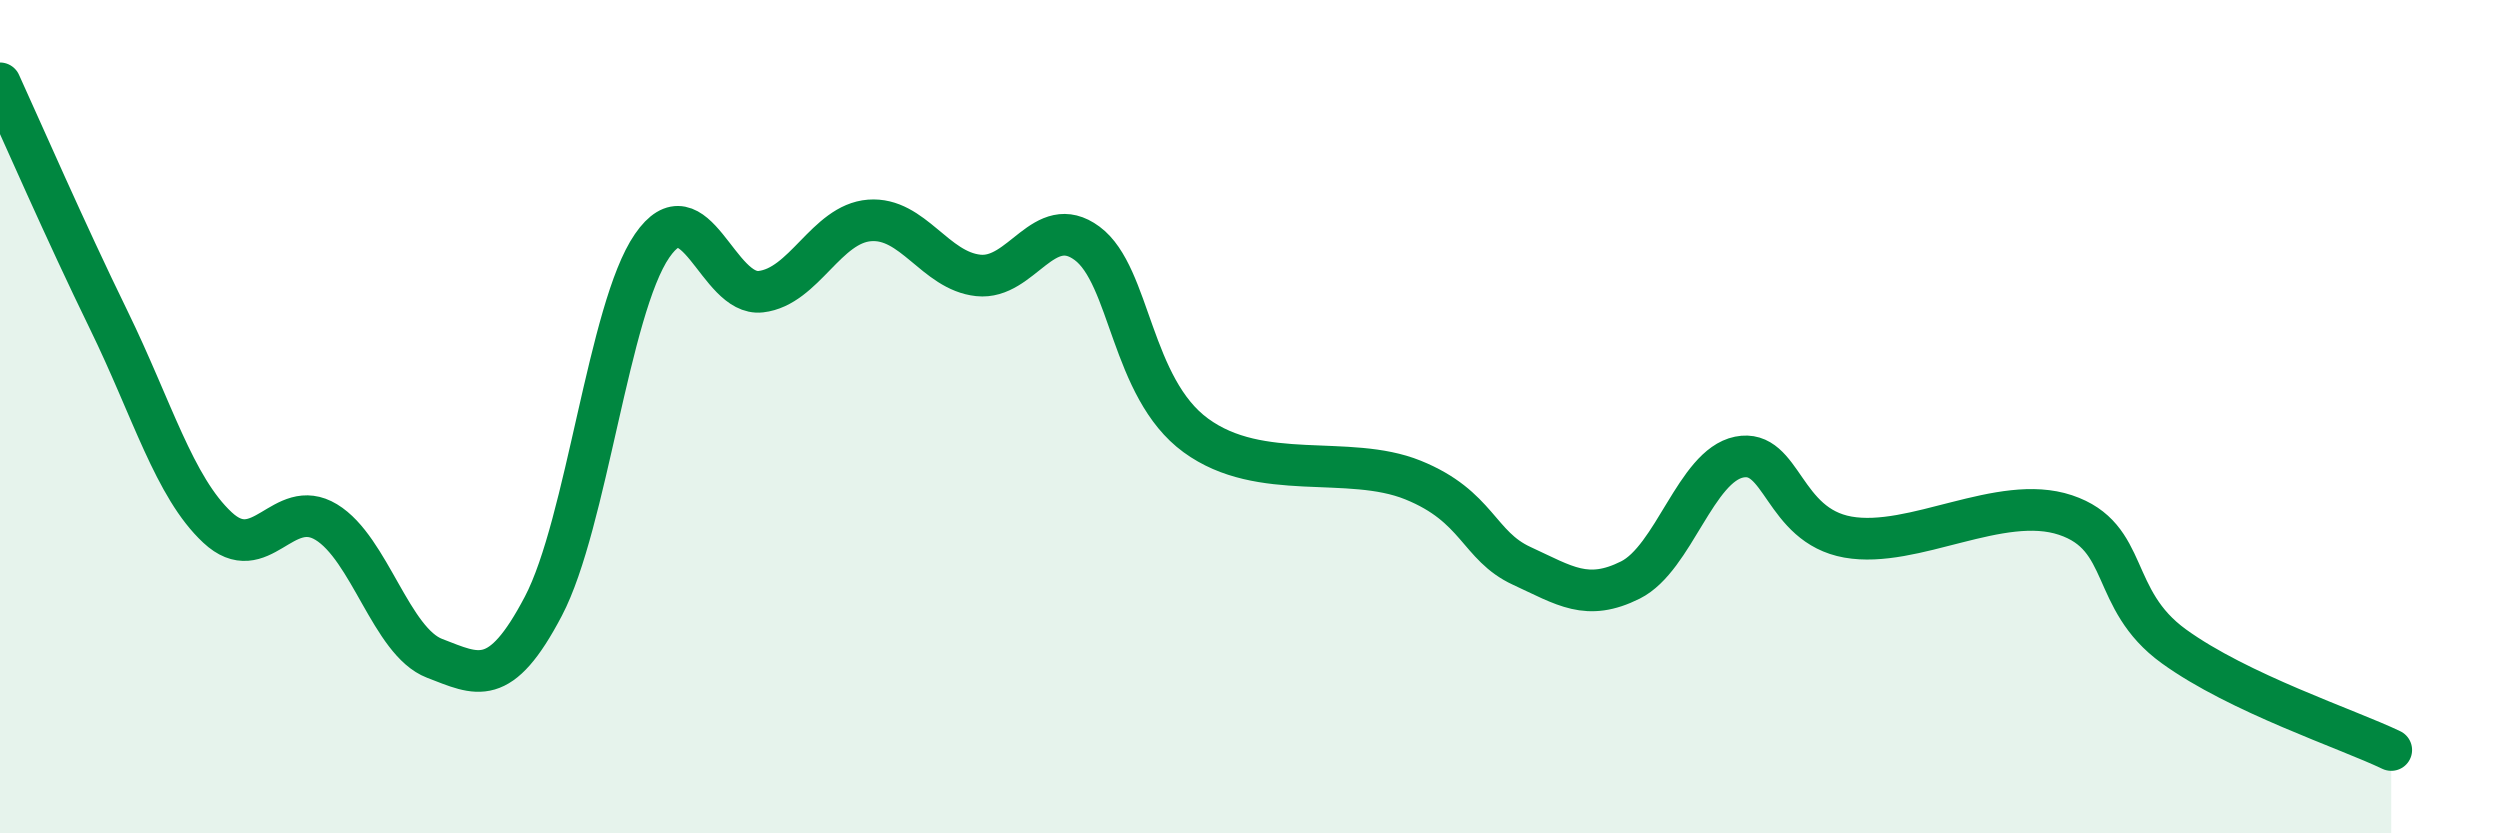 
    <svg width="60" height="20" viewBox="0 0 60 20" xmlns="http://www.w3.org/2000/svg">
      <path
        d="M 0,2 C 0.52,3.14 1.57,5.55 2.61,7.68 C 3.65,9.81 4.18,11.69 5.22,12.66 C 6.26,13.63 6.79,11.9 7.83,12.53 C 8.87,13.16 9.39,15.4 10.43,15.8 C 11.47,16.2 12,16.53 13.04,14.55 C 14.08,12.57 14.61,7.41 15.65,5.9 C 16.69,4.39 17.22,7.12 18.26,7 C 19.3,6.88 19.83,5.37 20.87,5.29 C 21.91,5.21 22.44,6.5 23.48,6.61 C 24.52,6.72 25.05,5.07 26.09,5.84 C 27.13,6.61 27.14,9.31 28.7,10.45 C 30.26,11.59 32.35,10.89 33.91,11.52 C 35.47,12.15 35.48,13.1 36.52,13.58 C 37.56,14.06 38.09,14.44 39.13,13.92 C 40.17,13.4 40.7,11.18 41.74,10.97 C 42.78,10.76 42.78,12.61 44.35,12.89 C 45.92,13.17 48.01,11.84 49.57,12.36 C 51.13,12.88 50.61,14.38 52.17,15.51 C 53.73,16.64 56.35,17.5 57.39,18L57.39 20L0 20Z"
        fill="#008740"
        opacity="0.1"
        stroke-linecap="round"
        stroke-linejoin="round"
      />
      <path
        d="M 0,2 C 0.52,3.14 1.57,5.55 2.61,7.68 C 3.65,9.81 4.18,11.69 5.22,12.66 C 6.26,13.63 6.79,11.9 7.83,12.53 C 8.87,13.16 9.39,15.4 10.43,15.8 C 11.47,16.2 12,16.53 13.04,14.55 C 14.08,12.57 14.61,7.41 15.65,5.9 C 16.69,4.39 17.22,7.12 18.26,7 C 19.3,6.88 19.83,5.37 20.87,5.29 C 21.91,5.21 22.44,6.5 23.48,6.61 C 24.52,6.72 25.05,5.07 26.09,5.84 C 27.13,6.61 27.14,9.31 28.7,10.45 C 30.26,11.59 32.35,10.89 33.91,11.52 C 35.47,12.15 35.48,13.1 36.52,13.58 C 37.56,14.06 38.09,14.44 39.13,13.92 C 40.17,13.4 40.7,11.18 41.74,10.97 C 42.78,10.76 42.78,12.61 44.35,12.89 C 45.92,13.17 48.01,11.84 49.57,12.36 C 51.13,12.88 50.61,14.38 52.17,15.51 C 53.73,16.64 56.35,17.5 57.39,18"
        stroke="#008740"
        stroke-width="1"
        fill="none"
        stroke-linecap="round"
        stroke-linejoin="round"
      />
    </svg>
  